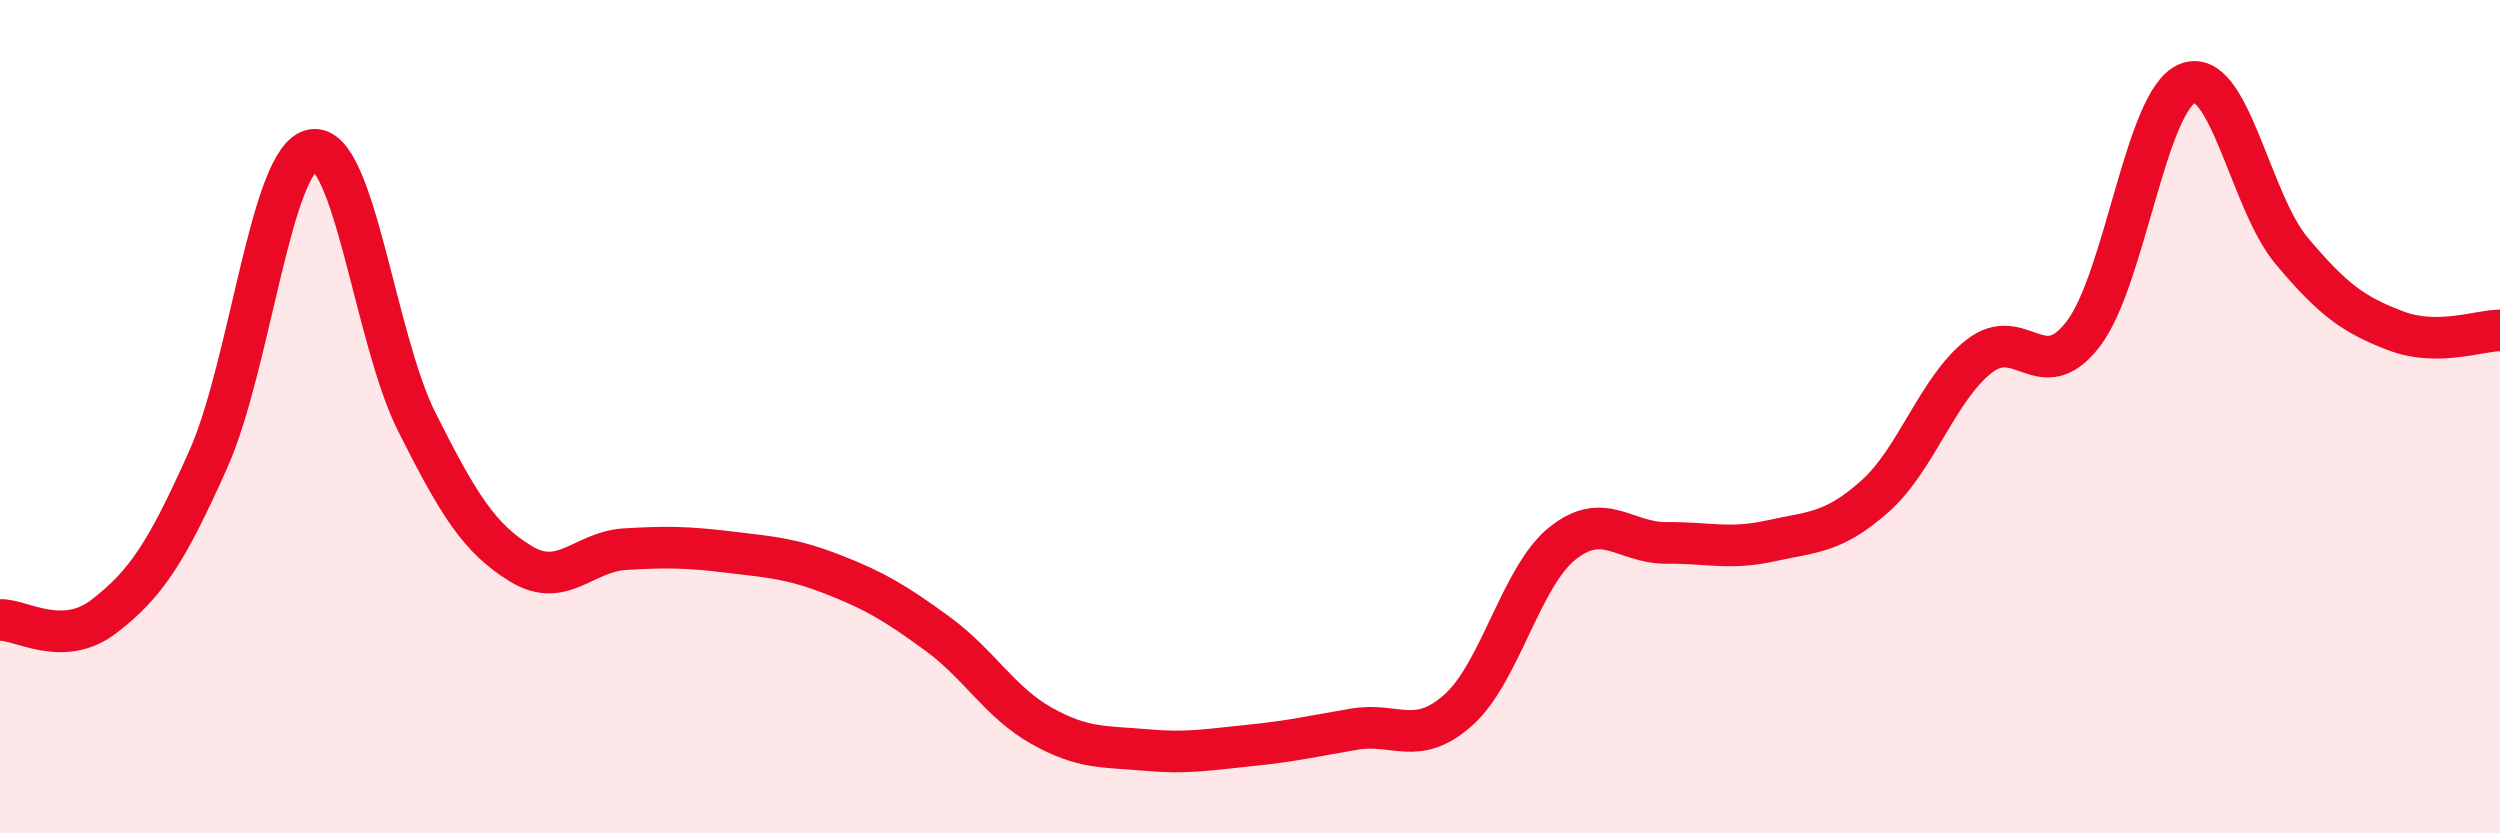 
    <svg width="60" height="20" viewBox="0 0 60 20" xmlns="http://www.w3.org/2000/svg">
      <path
        d="M 0,14.88 C 0.5,14.86 1.5,15.56 2.5,14.79 C 3.5,14.02 4,13.26 5,11.02 C 6,8.78 6.5,3.78 7.5,3.6 C 8.5,3.42 9,8.13 10,10.12 C 11,12.11 11.5,12.92 12.5,13.53 C 13.5,14.14 14,13.24 15,13.18 C 16,13.12 16.5,13.13 17.5,13.25 C 18.5,13.37 19,13.4 20,13.79 C 21,14.18 21.5,14.48 22.5,15.21 C 23.5,15.94 24,16.86 25,17.42 C 26,17.98 26.5,17.91 27.5,18 C 28.5,18.09 29,17.99 30,17.89 C 31,17.79 31.5,17.67 32.5,17.5 C 33.5,17.33 34,17.93 35,17.04 C 36,16.15 36.5,13.84 37.5,13.04 C 38.5,12.24 39,13.04 40,13.03 C 41,13.02 41.5,13.2 42.5,12.98 C 43.5,12.76 44,12.8 45,11.91 C 46,11.02 46.5,9.33 47.5,8.55 C 48.5,7.77 49,9.32 50,8.01 C 51,6.7 51.5,2.4 52.5,2 C 53.5,1.6 54,4.83 55,6.02 C 56,7.21 56.5,7.56 57.5,7.94 C 58.5,8.32 59.5,7.93 60,7.93L60 20L0 20Z"
        fill="#EB0A25"
        opacity="0.1"
        stroke-linecap="round"
        stroke-linejoin="round"
      />
      <path
        d="M 0,14.88 C 0.5,14.86 1.5,15.56 2.5,14.79 C 3.5,14.02 4,13.26 5,11.02 C 6,8.78 6.5,3.78 7.5,3.6 C 8.5,3.42 9,8.13 10,10.12 C 11,12.11 11.5,12.92 12.5,13.53 C 13.5,14.14 14,13.24 15,13.18 C 16,13.12 16.5,13.13 17.5,13.25 C 18.5,13.37 19,13.4 20,13.79 C 21,14.18 21.5,14.48 22.5,15.21 C 23.5,15.94 24,16.86 25,17.42 C 26,17.98 26.5,17.91 27.5,18 C 28.5,18.09 29,17.99 30,17.89 C 31,17.79 31.5,17.67 32.5,17.5 C 33.5,17.33 34,17.93 35,17.04 C 36,16.15 36.5,13.84 37.5,13.04 C 38.5,12.24 39,13.04 40,13.03 C 41,13.02 41.5,13.2 42.5,12.98 C 43.5,12.76 44,12.8 45,11.91 C 46,11.02 46.5,9.33 47.5,8.55 C 48.5,7.77 49,9.32 50,8.01 C 51,6.7 51.5,2.4 52.5,2 C 53.5,1.6 54,4.83 55,6.02 C 56,7.21 56.5,7.56 57.5,7.94 C 58.5,8.32 59.5,7.93 60,7.93"
        stroke="#EB0A25"
        stroke-width="1"
        fill="none"
        stroke-linecap="round"
        stroke-linejoin="round"
      />
    </svg>
  